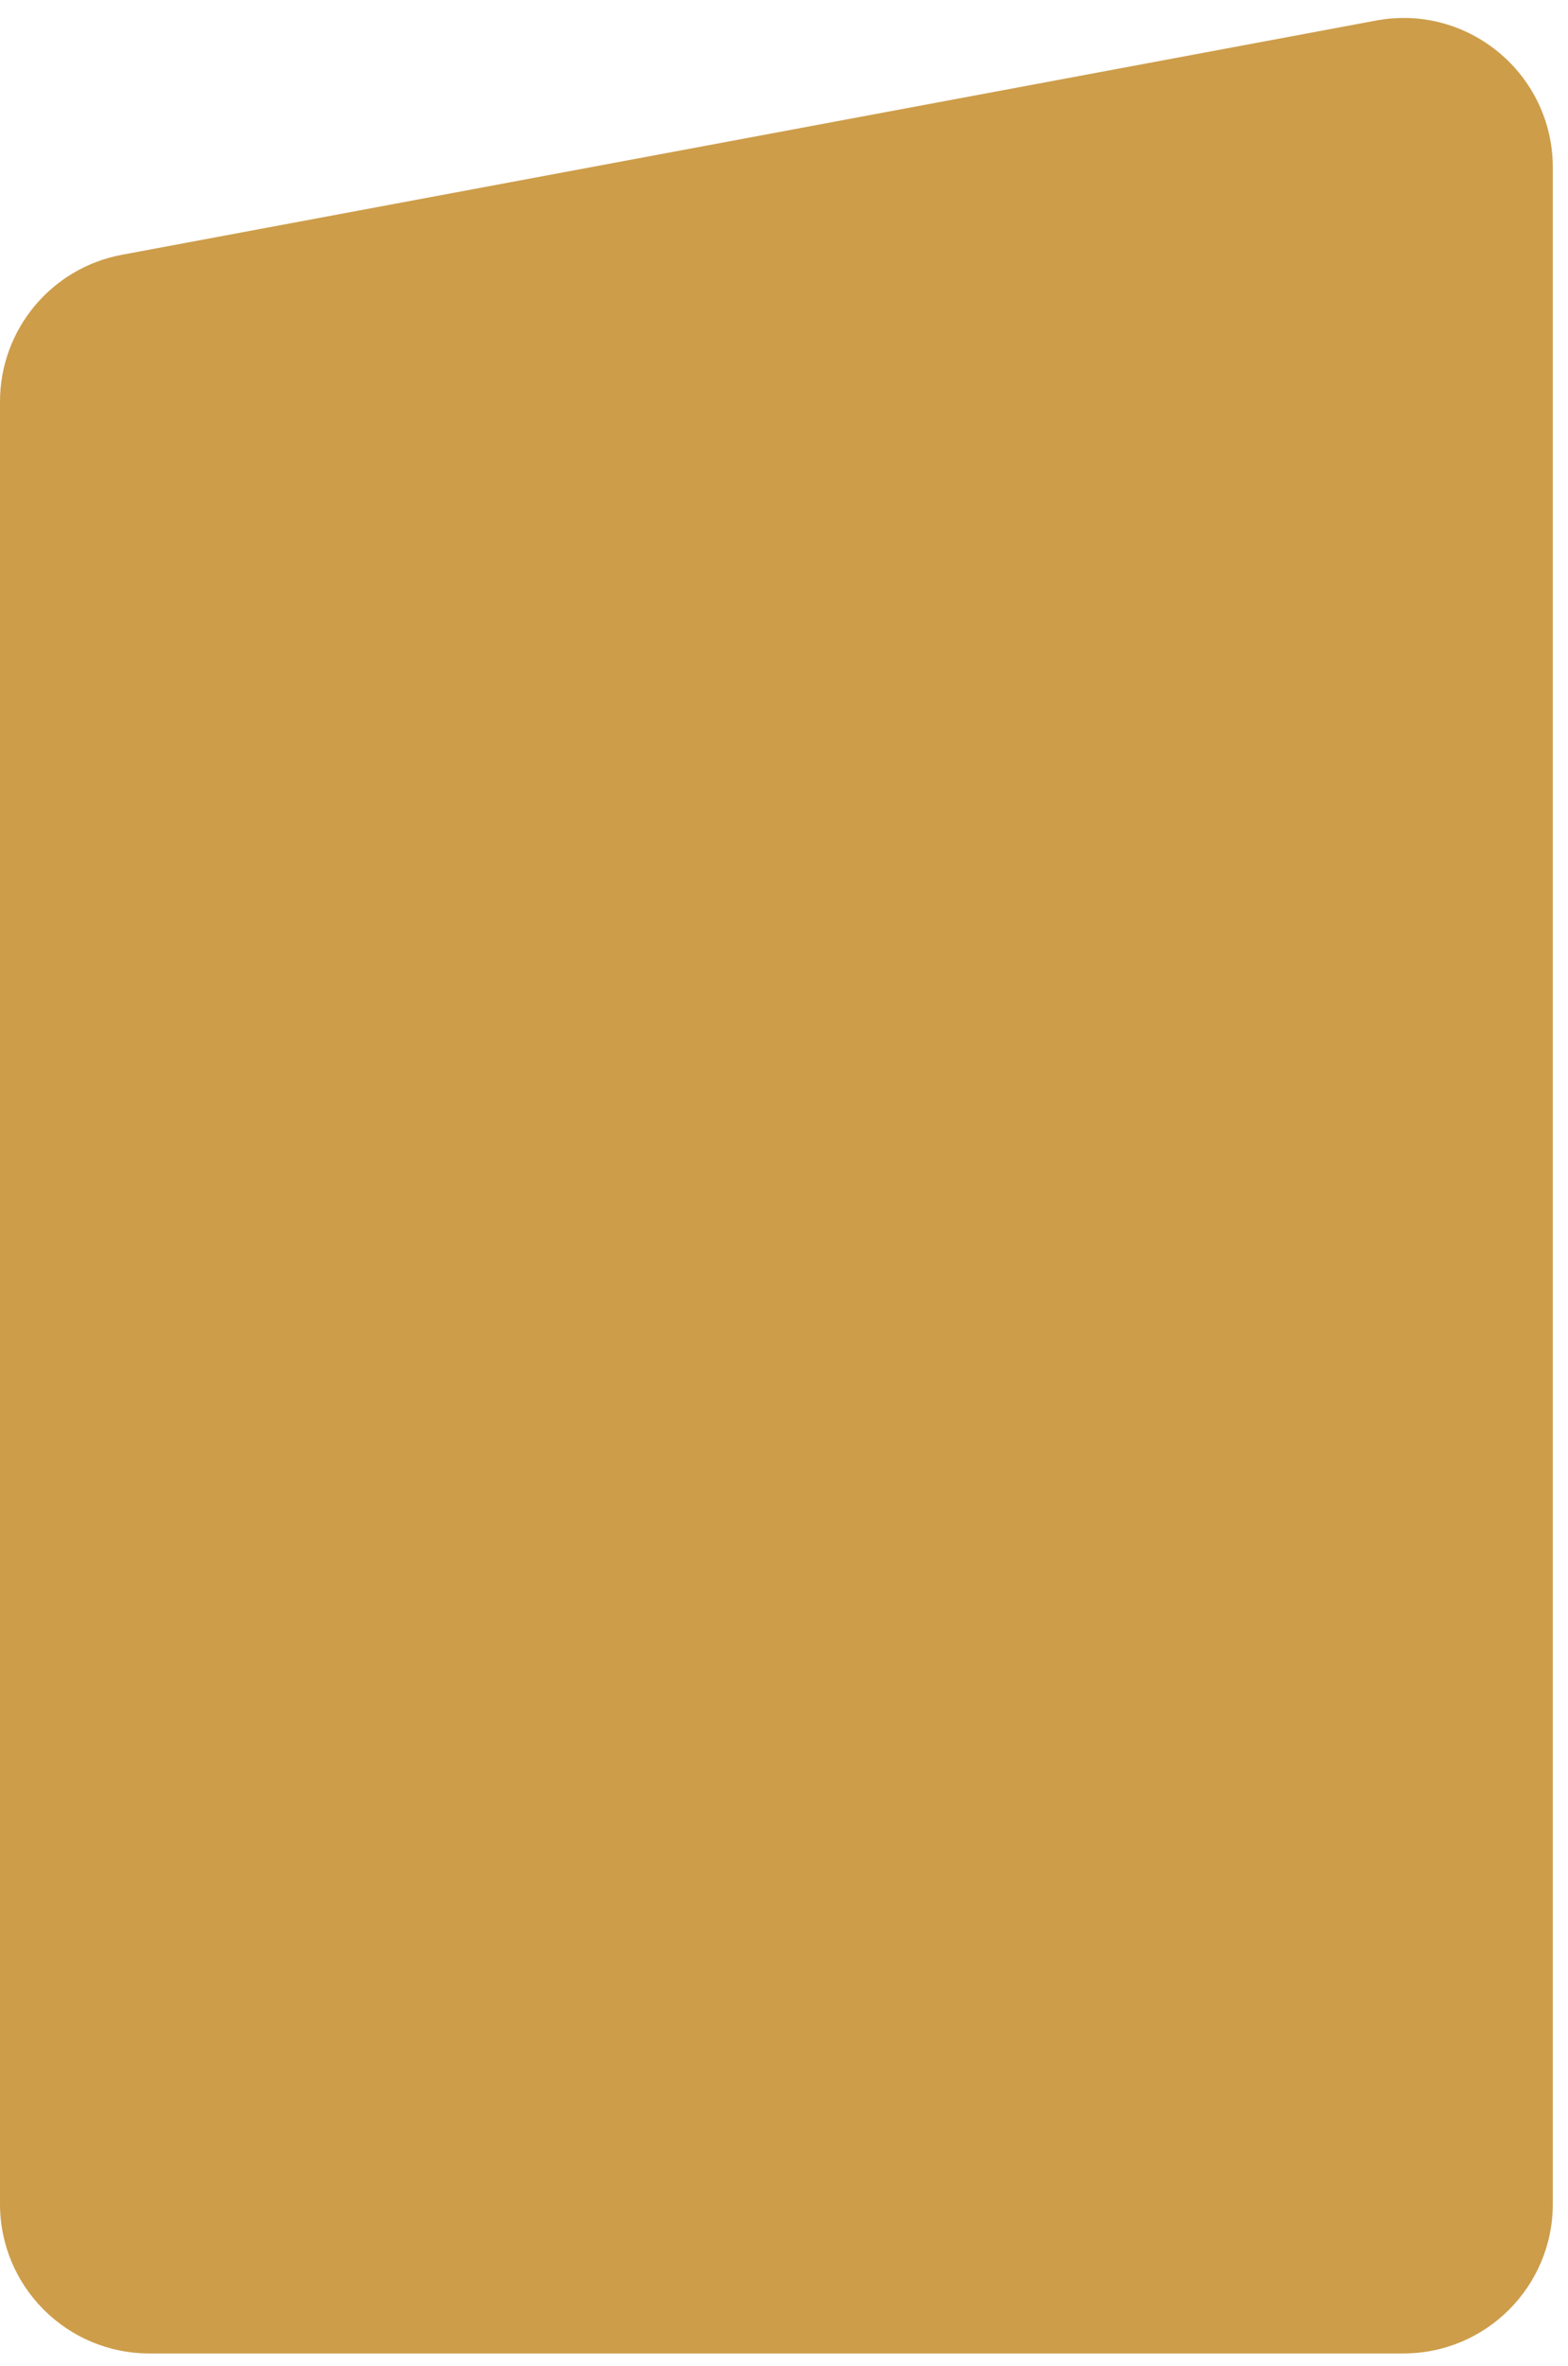 <?xml version="1.0" encoding="UTF-8"?>
<svg xmlns="http://www.w3.org/2000/svg" width="63" height="95" viewBox="0 0 63 95" fill="none">
  <path d="M62.389 6.723C62.389 2.969 58.979 0.136 55.288 0.825L4.899 10.23C2.059 10.76 0 13.239 0 16.128L0 88.5C0 91.814 2.686 94.5 6 94.5L56.389 94.5C59.703 94.5 62.389 91.814 62.389 88.5L62.389 6.723Z" fill="#CD9D4A"></path>
</svg>
